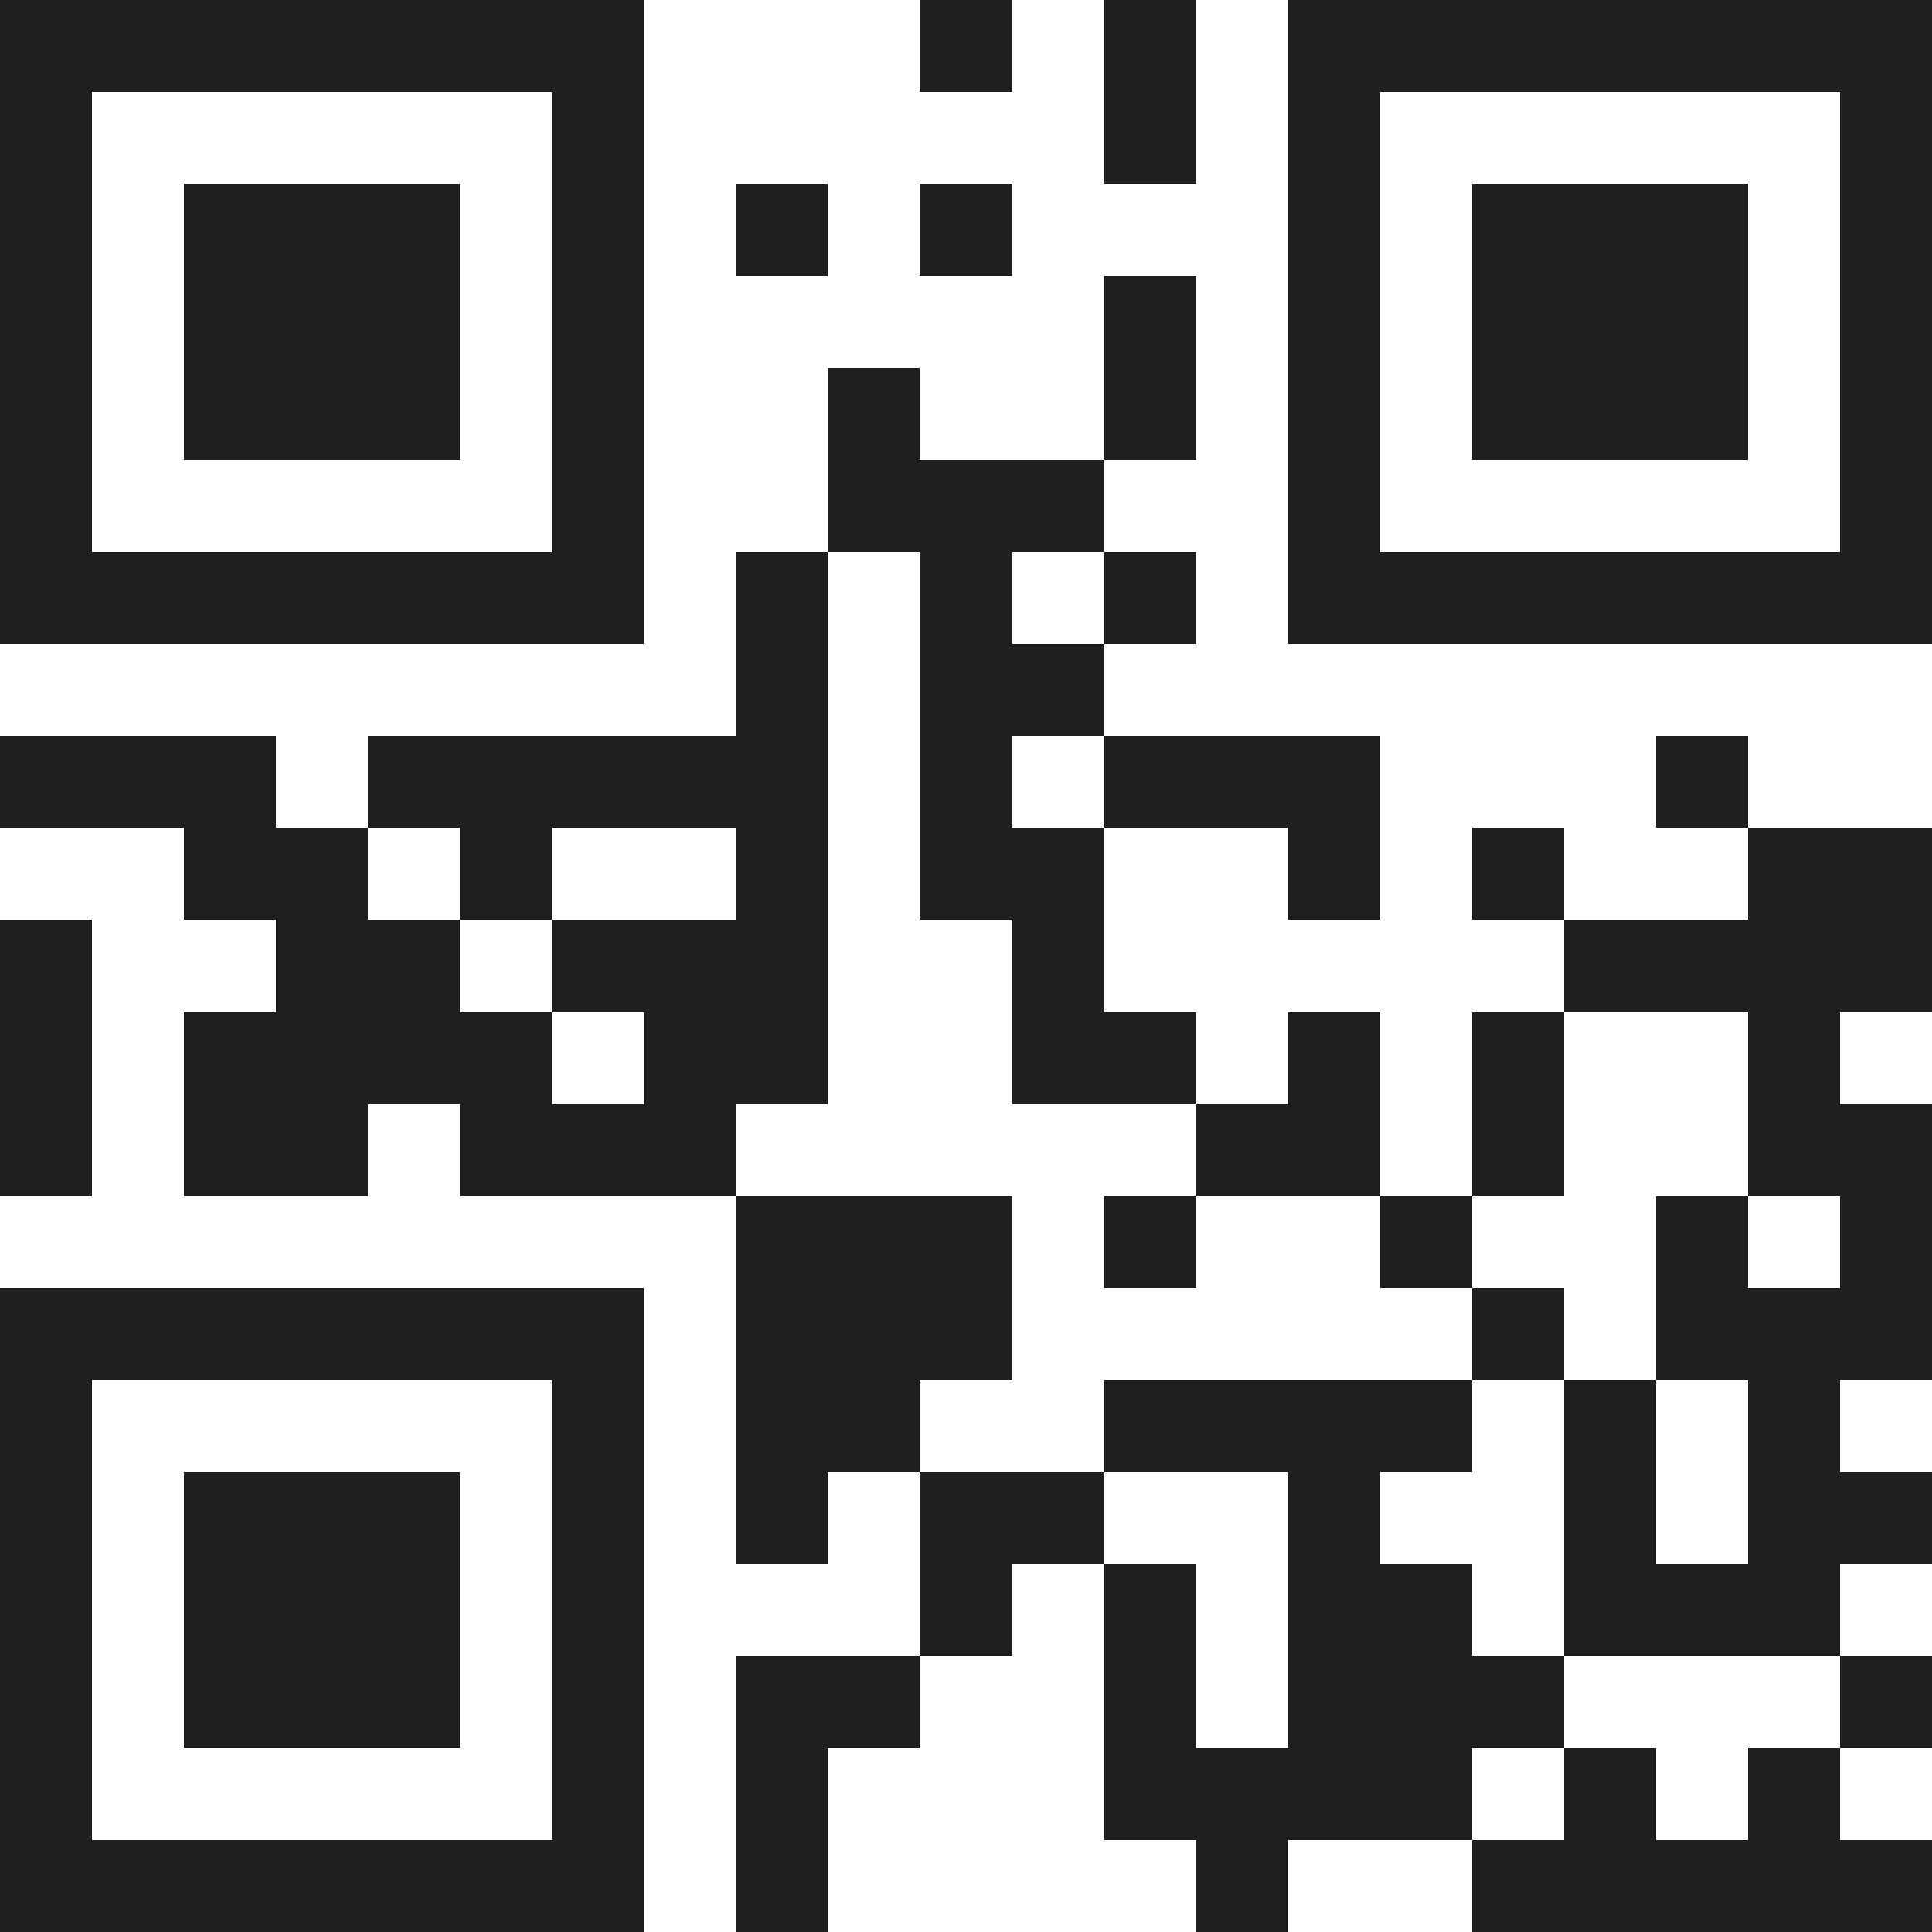 <svg xmlns="http://www.w3.org/2000/svg" viewBox="0 0 21 21" shape-rendering="crispEdges"><path fill="#ffffff" d="M0 0h21v21H0z"/><path stroke="#1f1f1f" d="M0 0.5h7m3 0h1m1 0h1m1 0h7M0 1.5h1m5 0h1m5 0h1m1 0h1m5 0h1M0 2.5h1m1 0h3m1 0h1m1 0h1m1 0h1m3 0h1m1 0h3m1 0h1M0 3.5h1m1 0h3m1 0h1m5 0h1m1 0h1m1 0h3m1 0h1M0 4.5h1m1 0h3m1 0h1m2 0h1m2 0h1m1 0h1m1 0h3m1 0h1M0 5.5h1m5 0h1m2 0h3m2 0h1m5 0h1M0 6.5h7m1 0h1m1 0h1m1 0h1m1 0h7M8 7.5h1m1 0h2M0 8.5h3m1 0h5m1 0h1m1 0h3m3 0h1M2 9.5h2m1 0h1m2 0h1m1 0h2m2 0h1m1 0h1m2 0h2M0 10.5h1m2 0h2m1 0h3m2 0h1m5 0h4M0 11.5h1m1 0h4m1 0h2m2 0h2m1 0h1m1 0h1m2 0h1M0 12.5h1m1 0h2m1 0h3m5 0h2m1 0h1m2 0h2M8 13.5h3m1 0h1m2 0h1m2 0h1m1 0h1M0 14.5h7m1 0h3m5 0h1m1 0h3M0 15.5h1m5 0h1m1 0h2m2 0h4m1 0h1m1 0h1M0 16.5h1m1 0h3m1 0h1m1 0h1m1 0h2m2 0h1m2 0h1m1 0h2M0 17.5h1m1 0h3m1 0h1m3 0h1m1 0h1m1 0h2m1 0h3M0 18.5h1m1 0h3m1 0h1m1 0h2m2 0h1m1 0h3m3 0h1M0 19.5h1m5 0h1m1 0h1m3 0h4m1 0h1m1 0h1M0 20.5h7m1 0h1m4 0h1m2 0h5"/></svg>
